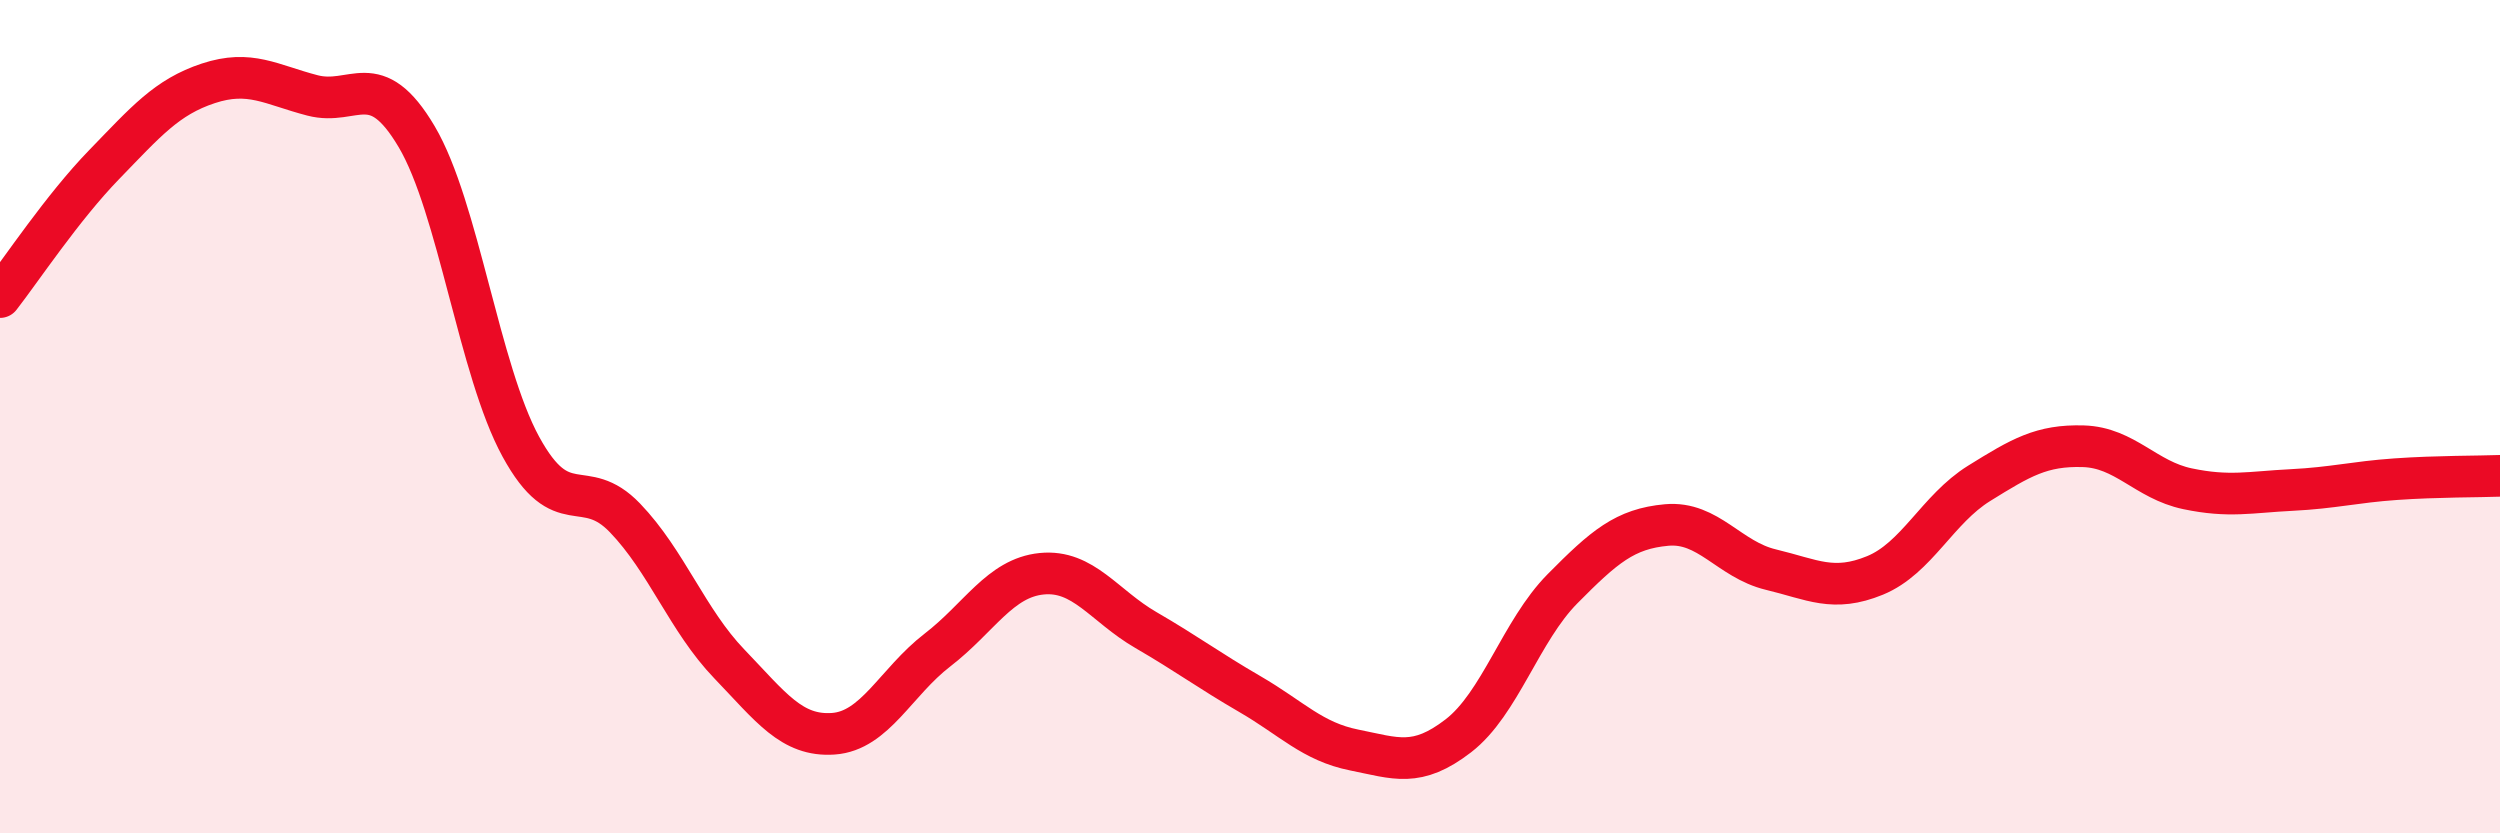 
    <svg width="60" height="20" viewBox="0 0 60 20" xmlns="http://www.w3.org/2000/svg">
      <path
        d="M 0,7.13 C 0.5,6.49 1.5,4.98 2.5,3.95 C 3.5,2.92 4,2.33 5,2 C 6,1.67 6.5,2.03 7.5,2.29 C 8.5,2.55 9,1.59 10,3.28 C 11,4.97 11.5,8.89 12.5,10.72 C 13.5,12.55 14,11.39 15,12.43 C 16,13.47 16.5,14.89 17.5,15.93 C 18.5,16.97 19,17.68 20,17.61 C 21,17.54 21.5,16.37 22.5,15.6 C 23.5,14.83 24,13.87 25,13.77 C 26,13.67 26.5,14.54 27.5,15.12 C 28.5,15.7 29,16.08 30,16.66 C 31,17.24 31.5,17.8 32.5,18 C 33.5,18.2 34,18.43 35,17.66 C 36,16.89 36.5,15.14 37.5,14.13 C 38.5,13.12 39,12.69 40,12.6 C 41,12.51 41.5,13.43 42.5,13.67 C 43.5,13.91 44,14.22 45,13.81 C 46,13.4 46.5,12.22 47.5,11.6 C 48.5,10.98 49,10.68 50,10.71 C 51,10.74 51.5,11.52 52.5,11.73 C 53.5,11.94 54,11.81 55,11.76 C 56,11.71 56.5,11.57 57.5,11.5 C 58.5,11.43 59.5,11.44 60,11.42L60 20L0 20Z"
        fill="#EB0A25"
        opacity="0.1"
        stroke-linecap="round"
        stroke-linejoin="round"
      />
      <path
        d="M 0,7.13 C 0.5,6.49 1.5,4.98 2.5,3.95 C 3.5,2.92 4,2.33 5,2 C 6,1.67 6.5,2.03 7.5,2.29 C 8.5,2.55 9,1.59 10,3.28 C 11,4.97 11.5,8.89 12.5,10.72 C 13.5,12.55 14,11.39 15,12.43 C 16,13.47 16.5,14.89 17.5,15.93 C 18.5,16.97 19,17.68 20,17.61 C 21,17.54 21.5,16.37 22.5,15.6 C 23.5,14.83 24,13.87 25,13.77 C 26,13.67 26.5,14.54 27.5,15.12 C 28.5,15.7 29,16.08 30,16.66 C 31,17.24 31.5,17.8 32.5,18 C 33.5,18.2 34,18.43 35,17.66 C 36,16.89 36.5,15.14 37.5,14.13 C 38.5,13.12 39,12.69 40,12.6 C 41,12.51 41.5,13.43 42.5,13.67 C 43.5,13.91 44,14.22 45,13.81 C 46,13.4 46.5,12.22 47.5,11.6 C 48.5,10.98 49,10.68 50,10.71 C 51,10.74 51.5,11.52 52.5,11.73 C 53.5,11.94 54,11.81 55,11.76 C 56,11.71 56.5,11.57 57.5,11.5 C 58.5,11.43 59.5,11.44 60,11.42"
        stroke="#EB0A25"
        stroke-width="1"
        fill="none"
        stroke-linecap="round"
        stroke-linejoin="round"
      />
    </svg>
  